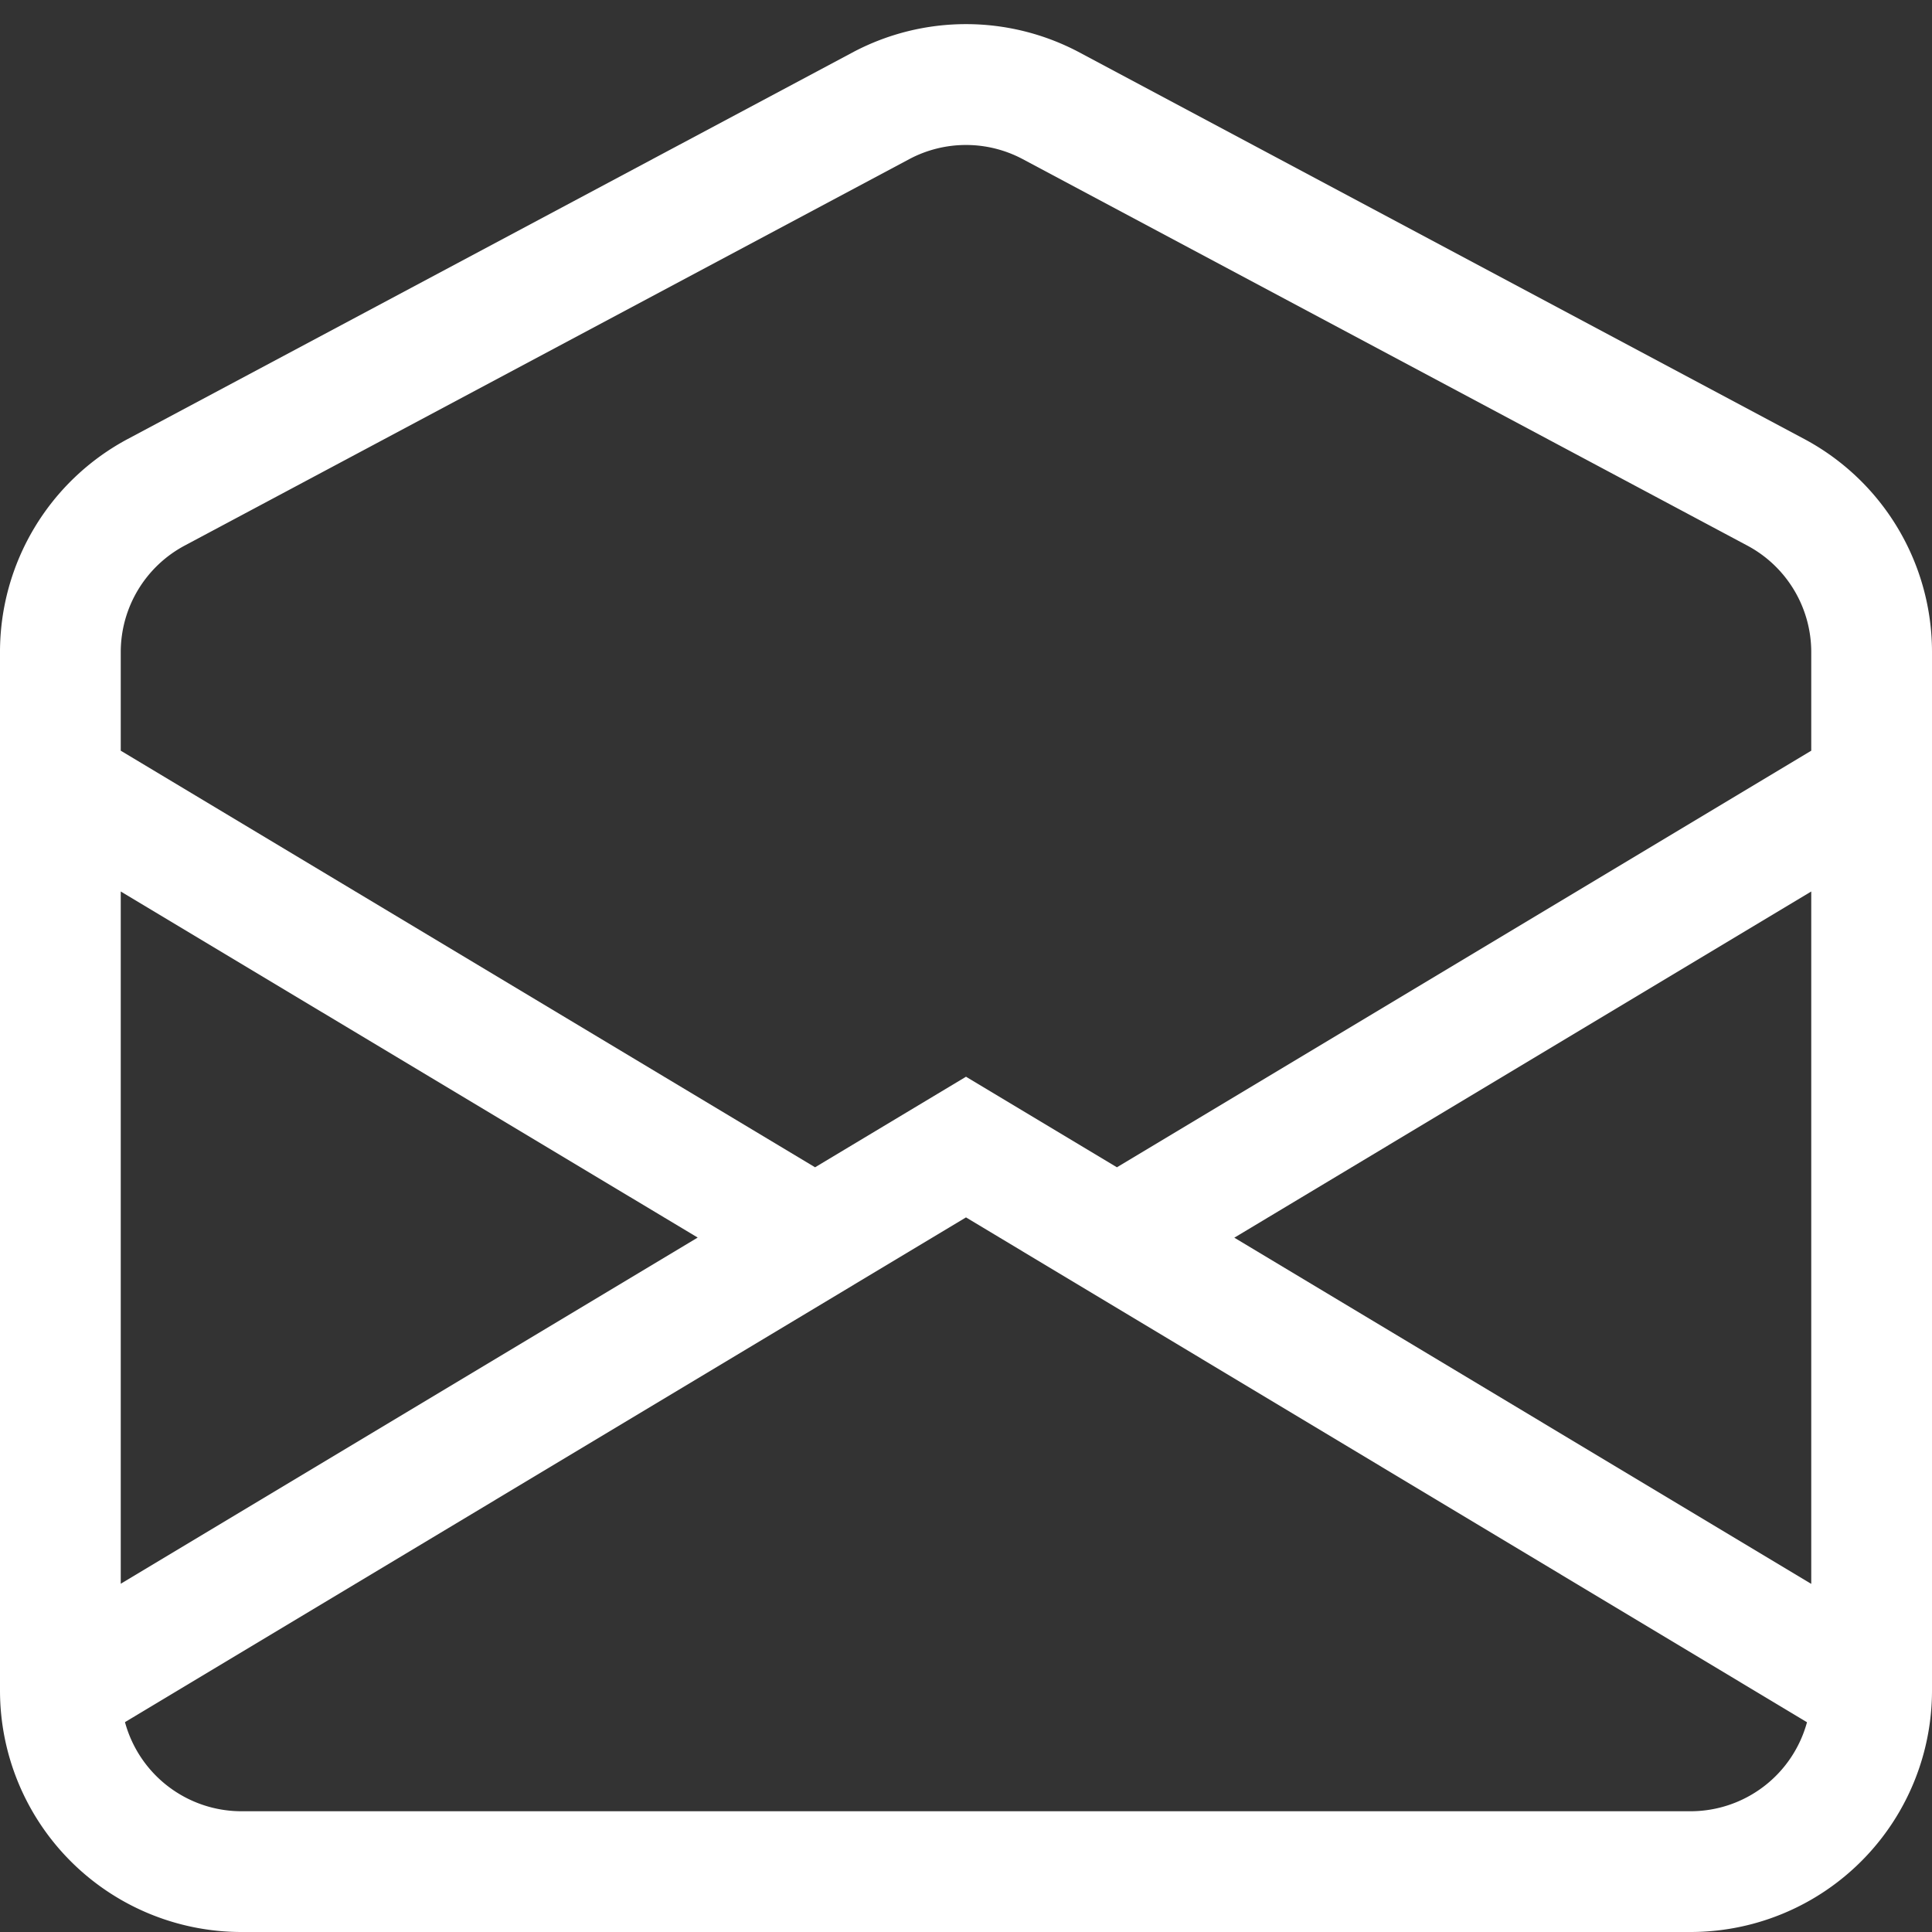 <svg xmlns="http://www.w3.org/2000/svg" fill="#ffff" class="bi bi-envelope-open" viewBox="0 0 16 16" id="Envelope-Open--Streamline-Bootstrap" height="16" width="16"><rect x="0" y="0" width="16" height="16" fill="#333333" stroke="none"/><desc>Envelope Open Streamline Icon: https://streamlinehq.com</desc><path d="M8.47 1.318a1 1 0 0 0 -0.94 0l-6 3.2A1 1 0 0 0 1 5.4v0.817l5.75 3.45L8 8.917l1.25 0.75L15 6.217V5.4a1 1 0 0 0 -0.53 -0.882zM15 7.383l-4.778 2.867L15 13.117zm-0.035 6.88L8 10.082l-6.965 4.18A1 1 0 0 0 2 15h12a1 1 0 0 0 0.965 -0.738ZM1 13.116l4.778 -2.867L1 7.383v5.734ZM7.059 0.435a2 2 0 0 1 1.882 0l6 3.2A2 2 0 0 1 16 5.4V14a2 2 0 0 1 -2 2H2a2 2 0 0 1 -2 -2V5.4a2 2 0 0 1 1.059 -1.765z" stroke-width="1"></path></svg>